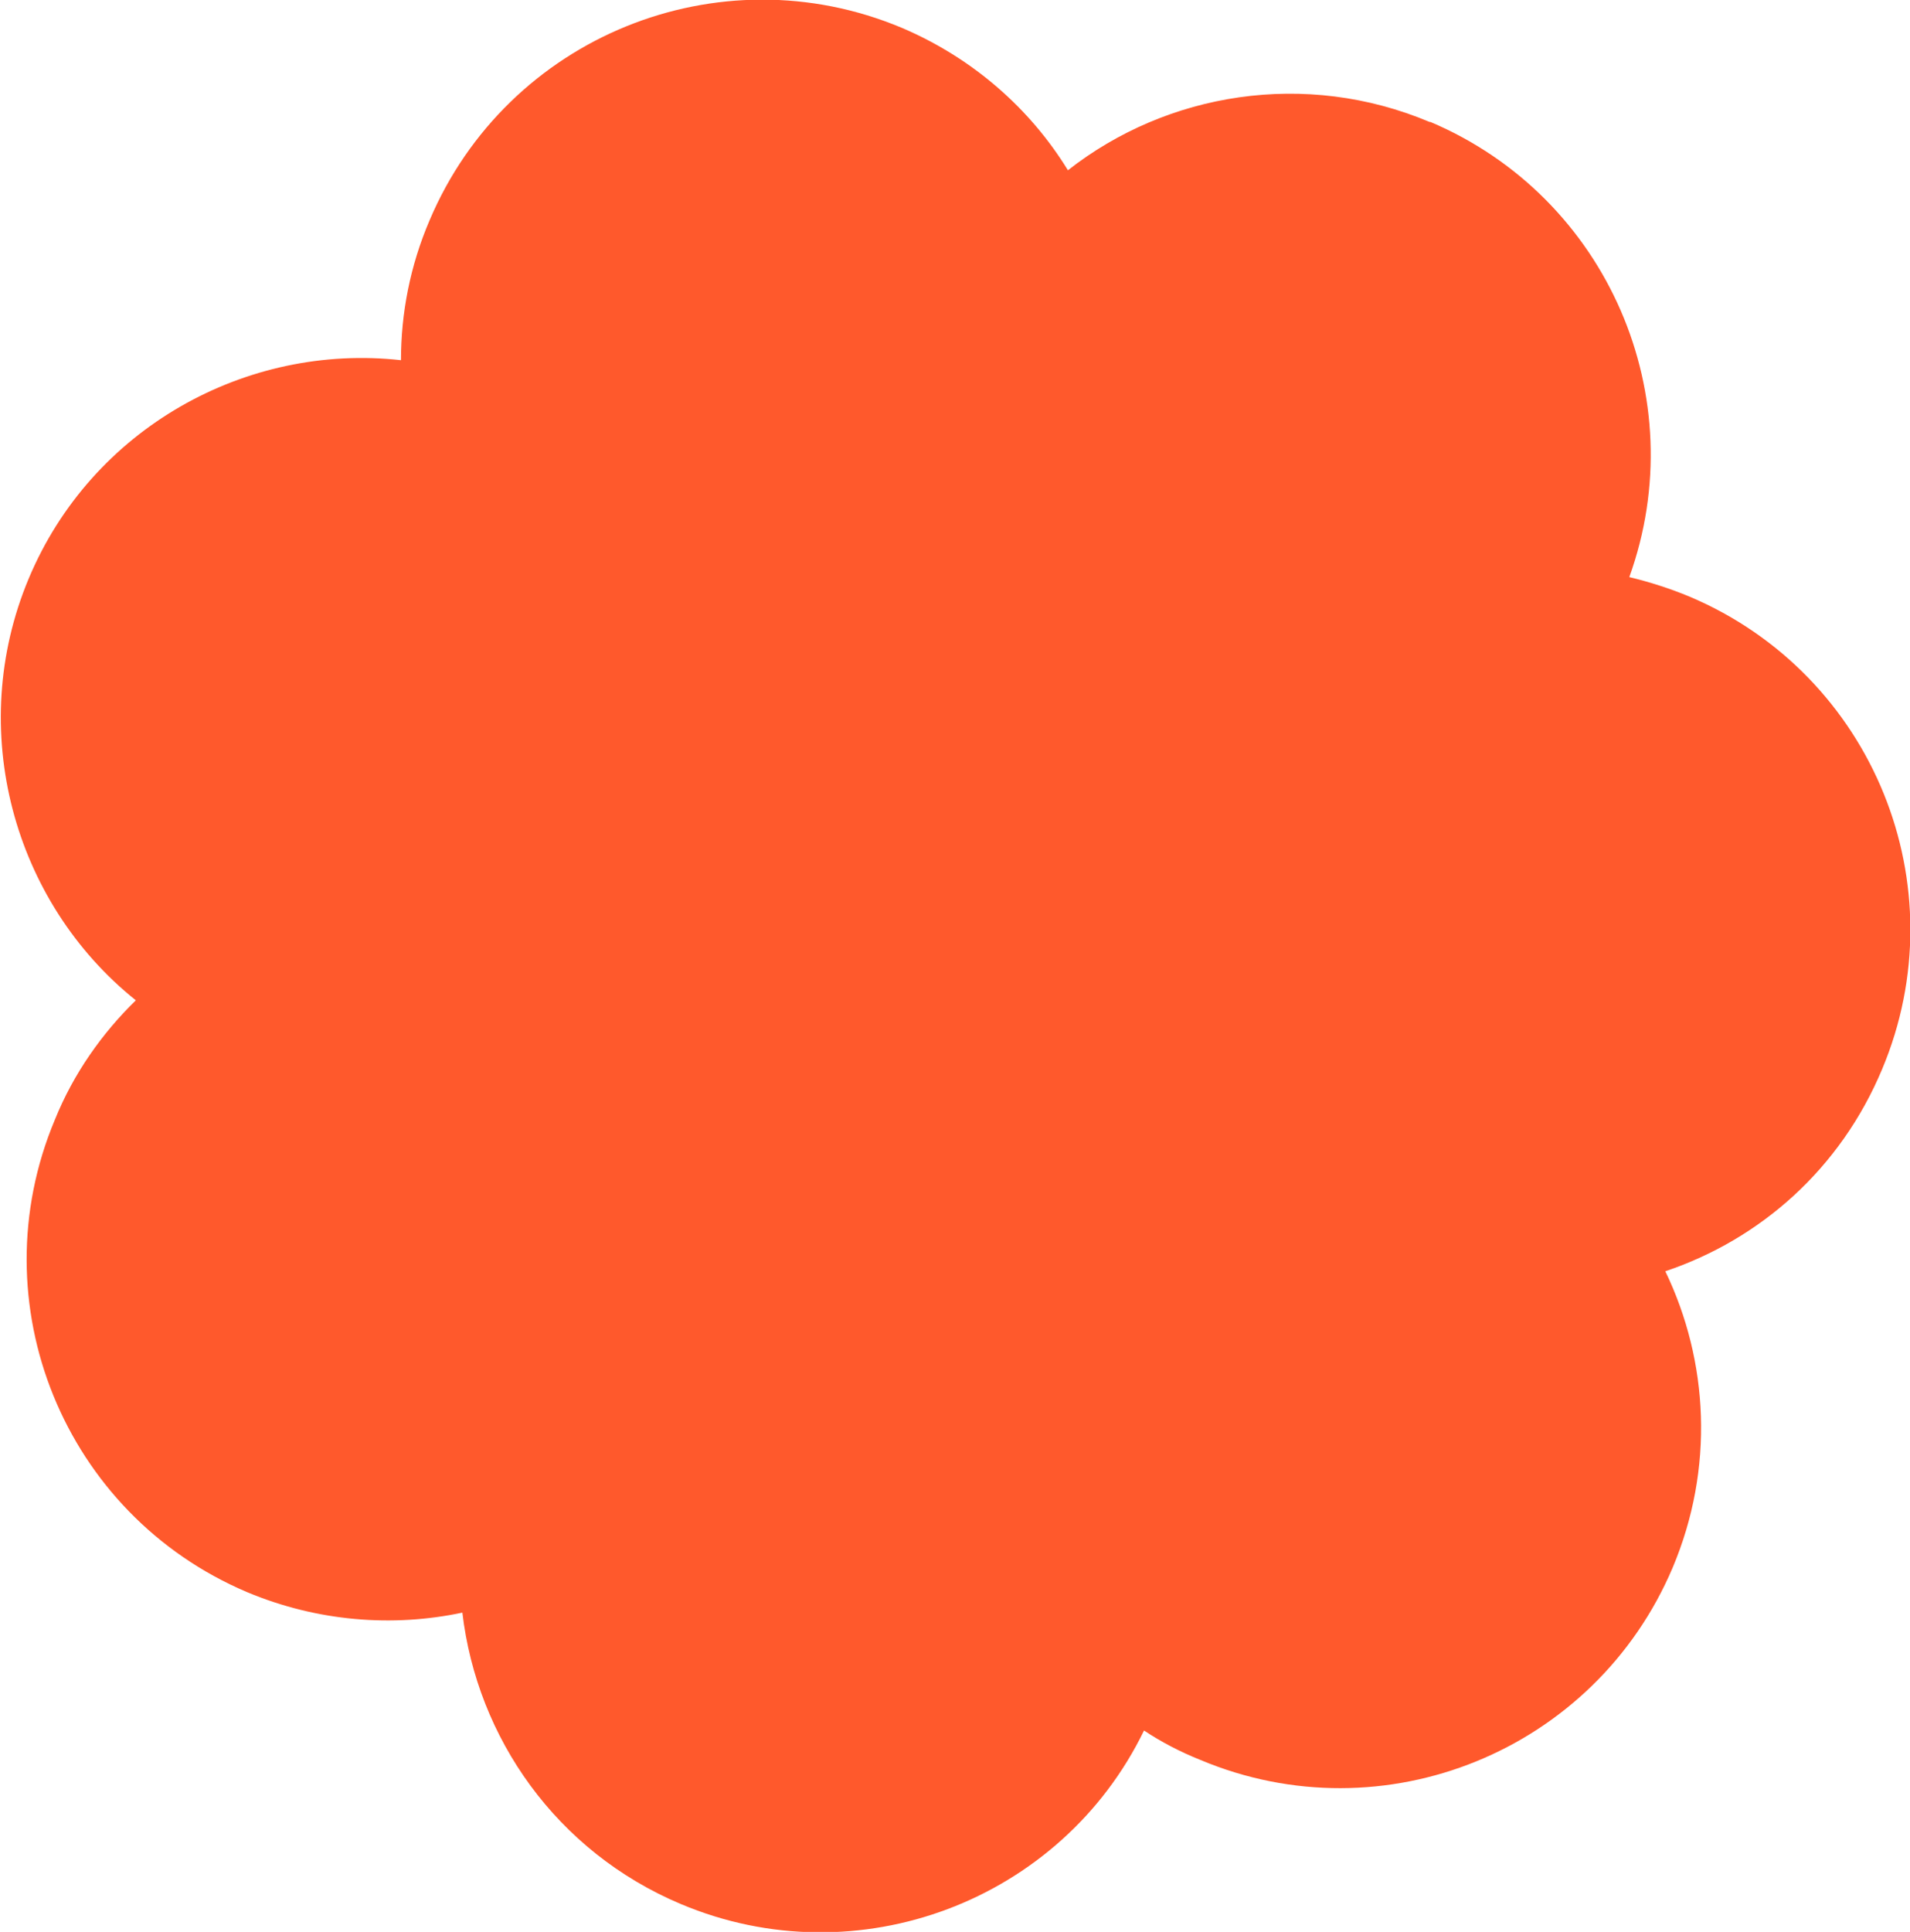<svg viewBox="0 0 23.34 23.6" xmlns="http://www.w3.org/2000/svg" id="a"><defs><style>.c{fill:#ff592c;stroke-width:0px;}</style></defs><path d="m17.47,1.49c-1.52-.64-3.21-.36-4.42.59-.46-.75-1.16-1.37-2.03-1.74-2.24-.94-4.82.11-5.77,2.35-.24.56-.35,1.14-.35,1.71-1.89-.21-3.78.83-4.55,2.67s-.19,3.95,1.31,5.15c-.41.4-.76.89-.99,1.46-.94,2.24.11,4.82,2.35,5.77.86.36,1.78.43,2.63.25.18,1.53,1.15,2.92,2.67,3.56,2.16.91,4.65-.04,5.66-2.12.21.14.44.26.69.36,2.24.94,4.82-.11,5.77-2.35.51-1.21.44-2.52-.09-3.62,1.16-.39,2.14-1.25,2.65-2.47.94-2.24-.11-4.82-2.35-5.77-.24-.1-.49-.18-.74-.24.79-2.19-.26-4.64-2.43-5.56Z" class="c"></path></svg>